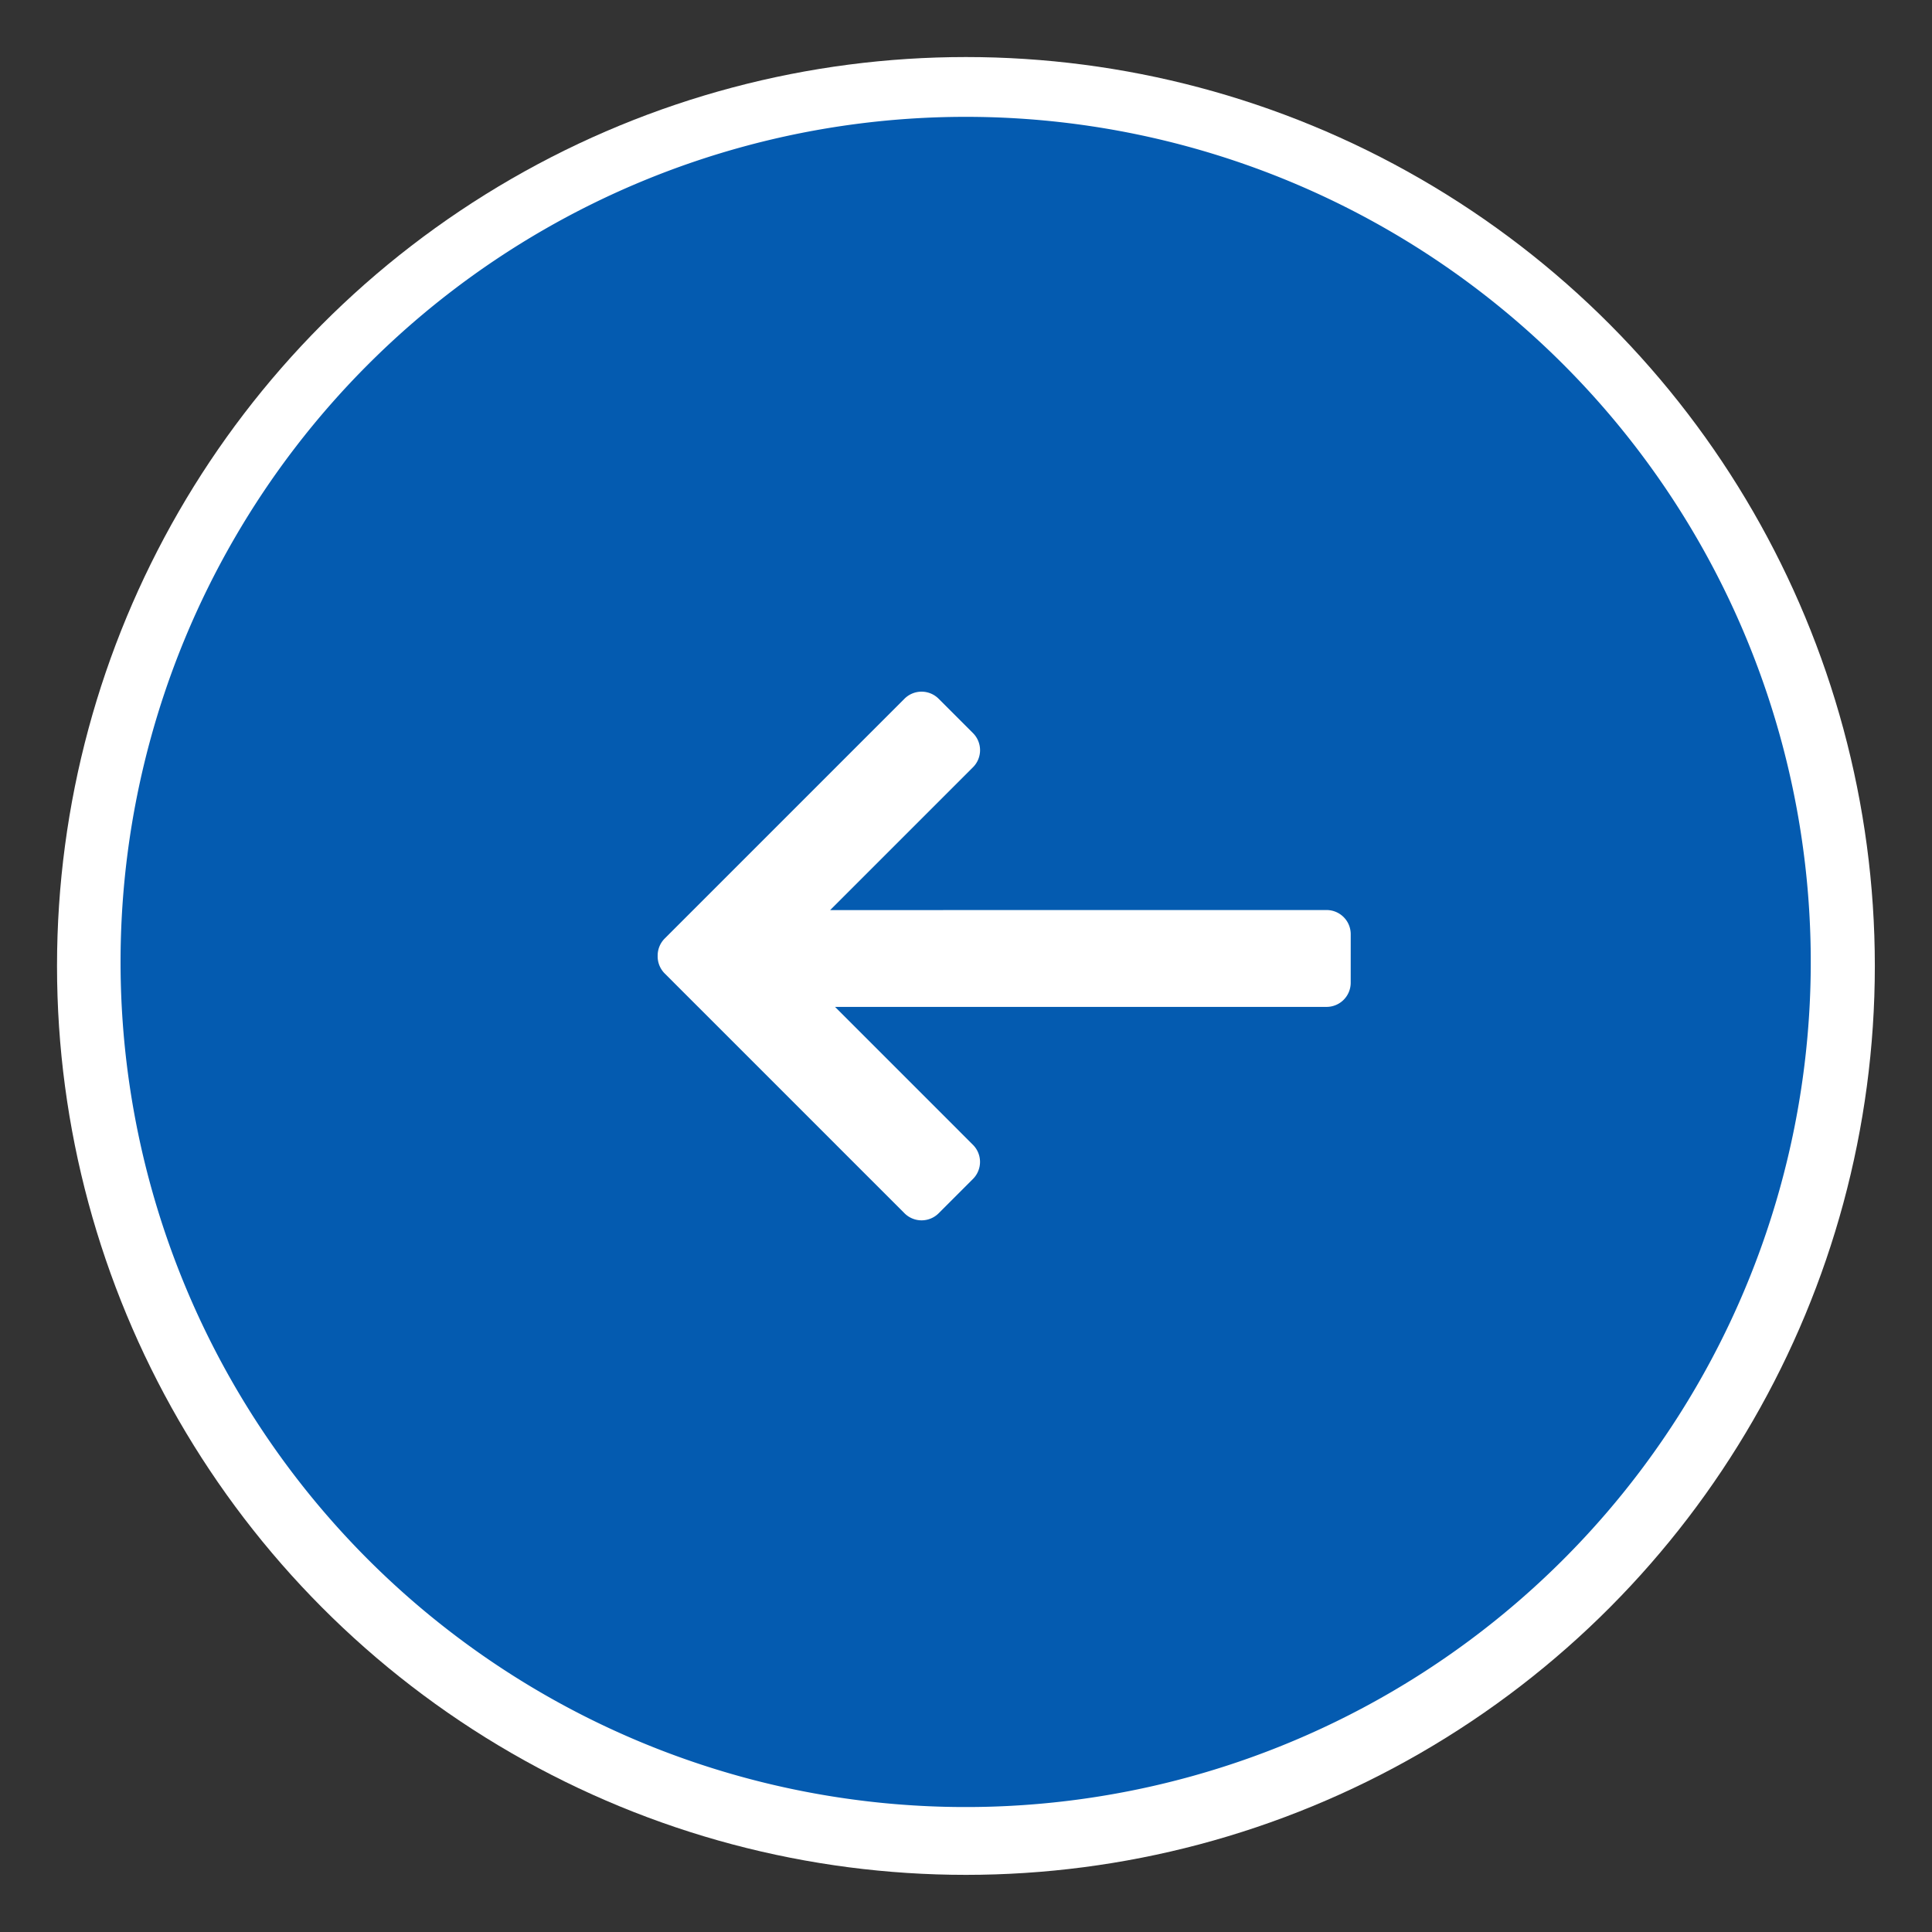 <svg id="zurueck-musiklehrer" xmlns="http://www.w3.org/2000/svg" width="80" height="80" viewBox="0 0 80 80">
  <rect x="0" y="0" width="80" height="80" fill="#333333" stroke="none"/>
  <path id="Rahmen" d="M24547,12437a40,40,0,1,1-40,40A40,40,0,0,1,24547,12437Z" transform="translate(-24506.998 -12437)" fill="none"/>
  <ellipse id="Ellipse_692" data-name="Ellipse 692" cx="37.636" cy="37.636" rx="37.636" ry="37.636" transform="translate(2.361 2.362)" fill="#fff"/>
  <path id="Differenzmenge_26" data-name="Differenzmenge 26" d="M23828.861,11884.873a34.994,34.994,0,1,1-35,34.994A35,35,0,0,1,23828.861,11884.873Z" transform="translate(-23788.869 -11880.035)" fill="#045bb0"/>
  <path id="Vereinigungsmenge_39" data-name="Vereinigungsmenge 39" d="M1.37,21.236-.051,19.814a1,1,0,0,1,0-1.414L14.341,4.008H6.264a1,1,0,0,1-1-1V1a1,1,0,0,1,1-1H20.306a1,1,0,0,1,.724.311,1,1,0,0,1,.3.713V15.064a1,1,0,0,1-1,1H18.318a1,1,0,0,1-1-1V6.7L2.785,21.236a1,1,0,0,1-1.415,0Z" transform="translate(41.883 54.668) rotate(-135)" fill="#fff"/>
</svg>
